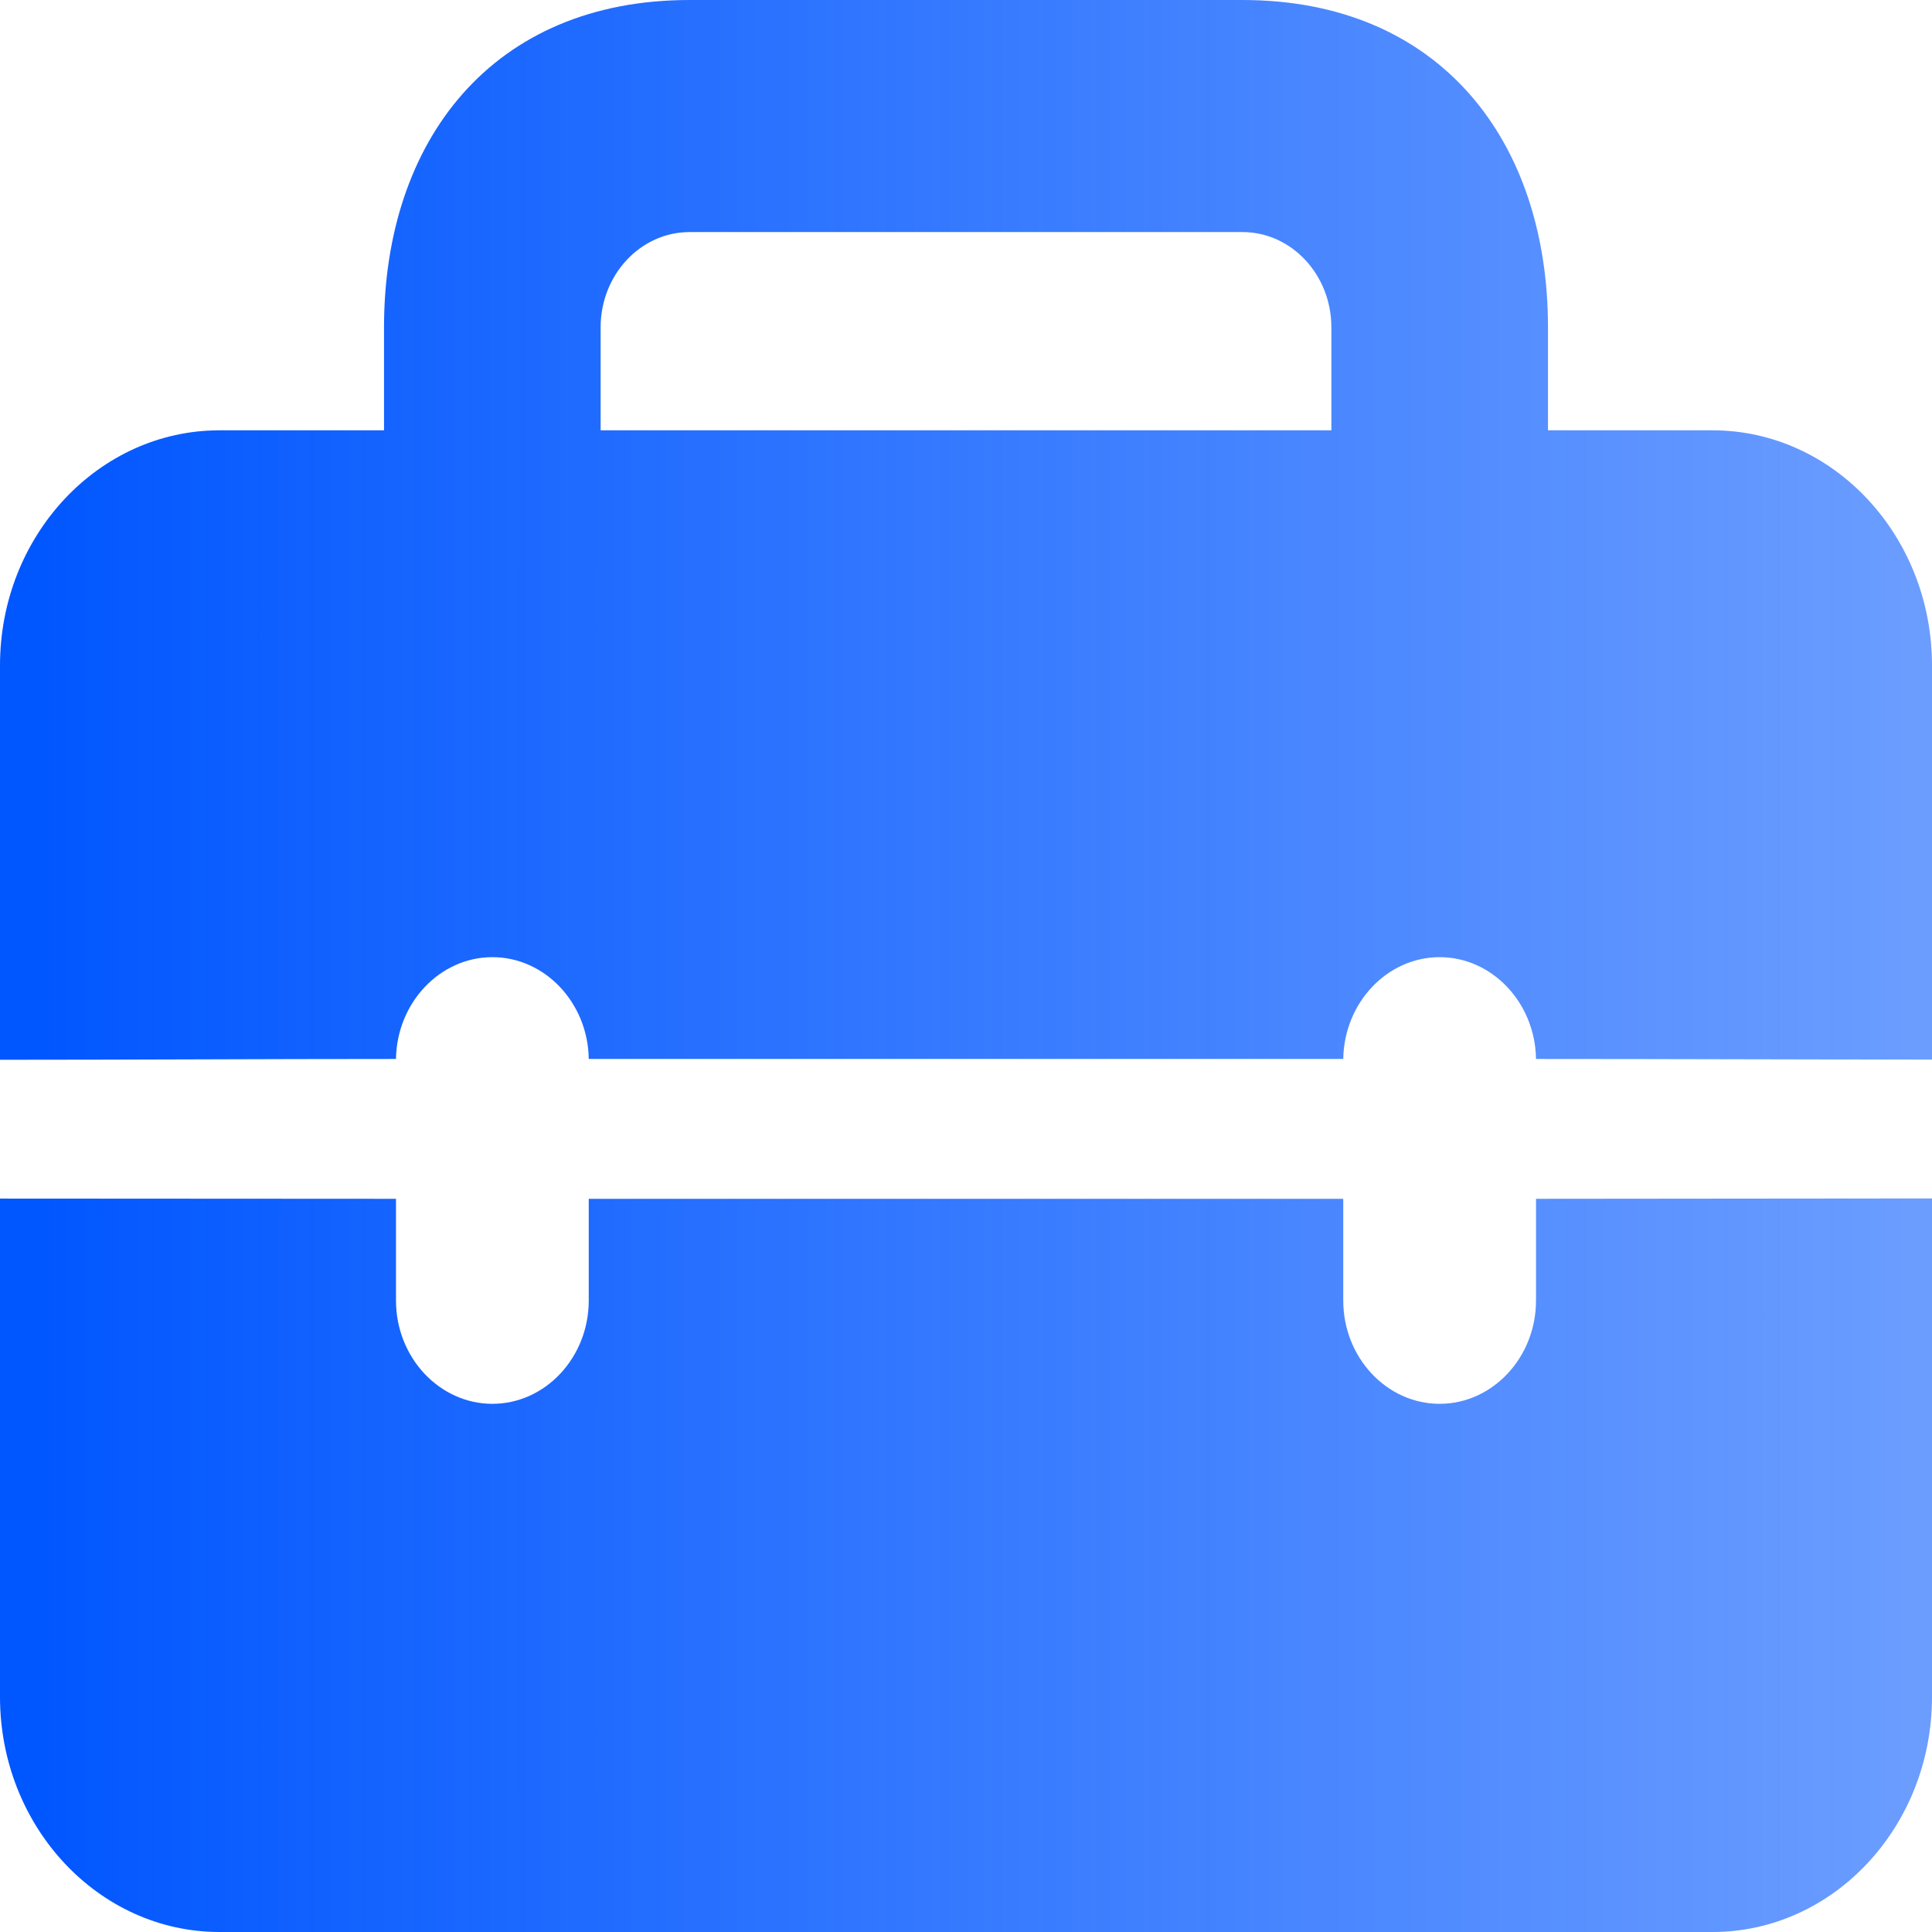 <svg width="26" height="26" viewBox="0 0 26 26" fill="none" xmlns="http://www.w3.org/2000/svg">
<path d="M23.046 5.791H20.832V4.405C20.832 1.891 19.374 2.36679e-06 16.72 2.36679e-06L9.28 0C6.626 0 5.168 1.891 5.168 4.405V5.791H2.954C1.325 5.791 0 7.21 0 8.955V22.836C0 24.581 1.325 26 2.954 26H23.046C24.675 26 26 24.581 26 22.836V16.128C24.223 16.128 22.452 16.133 20.671 16.133V17.502C20.671 18.267 20.087 18.892 19.374 18.892C18.66 18.892 18.077 18.267 18.077 17.502V16.133H7.923V17.502C7.923 18.267 7.34 18.892 6.626 18.892C5.913 18.892 5.329 18.267 5.329 17.502V16.133C3.547 16.133 1.778 16.13 0 16.13V14.262C1.778 14.262 3.552 14.251 5.329 14.251C5.34 13.496 5.919 12.881 6.626 12.881C7.333 12.881 7.913 13.496 7.923 14.251H18.077C18.088 13.496 18.667 12.881 19.374 12.881C20.081 12.881 20.66 13.496 20.671 14.251C22.448 14.251 24.223 14.259 26 14.259V8.955C26 7.211 24.675 5.791 23.046 5.791ZM8.083 4.405C8.083 3.698 8.62 3.123 9.28 3.123H16.72C17.38 3.123 17.917 3.698 17.917 4.405V5.791H8.083V4.405Z" fill="url(#paint0_linear)"/>
<defs>
<linearGradient id="paint0_linear" x1="0.288" y1="13.68" x2="25.77" y2="13.68" gradientUnits="userSpaceOnUse">
<stop stop-color="#0056FF"/>
<stop offset="1" stop-color="#0056FF" stop-opacity="0.58"/>
</linearGradient>
</defs>
</svg>
